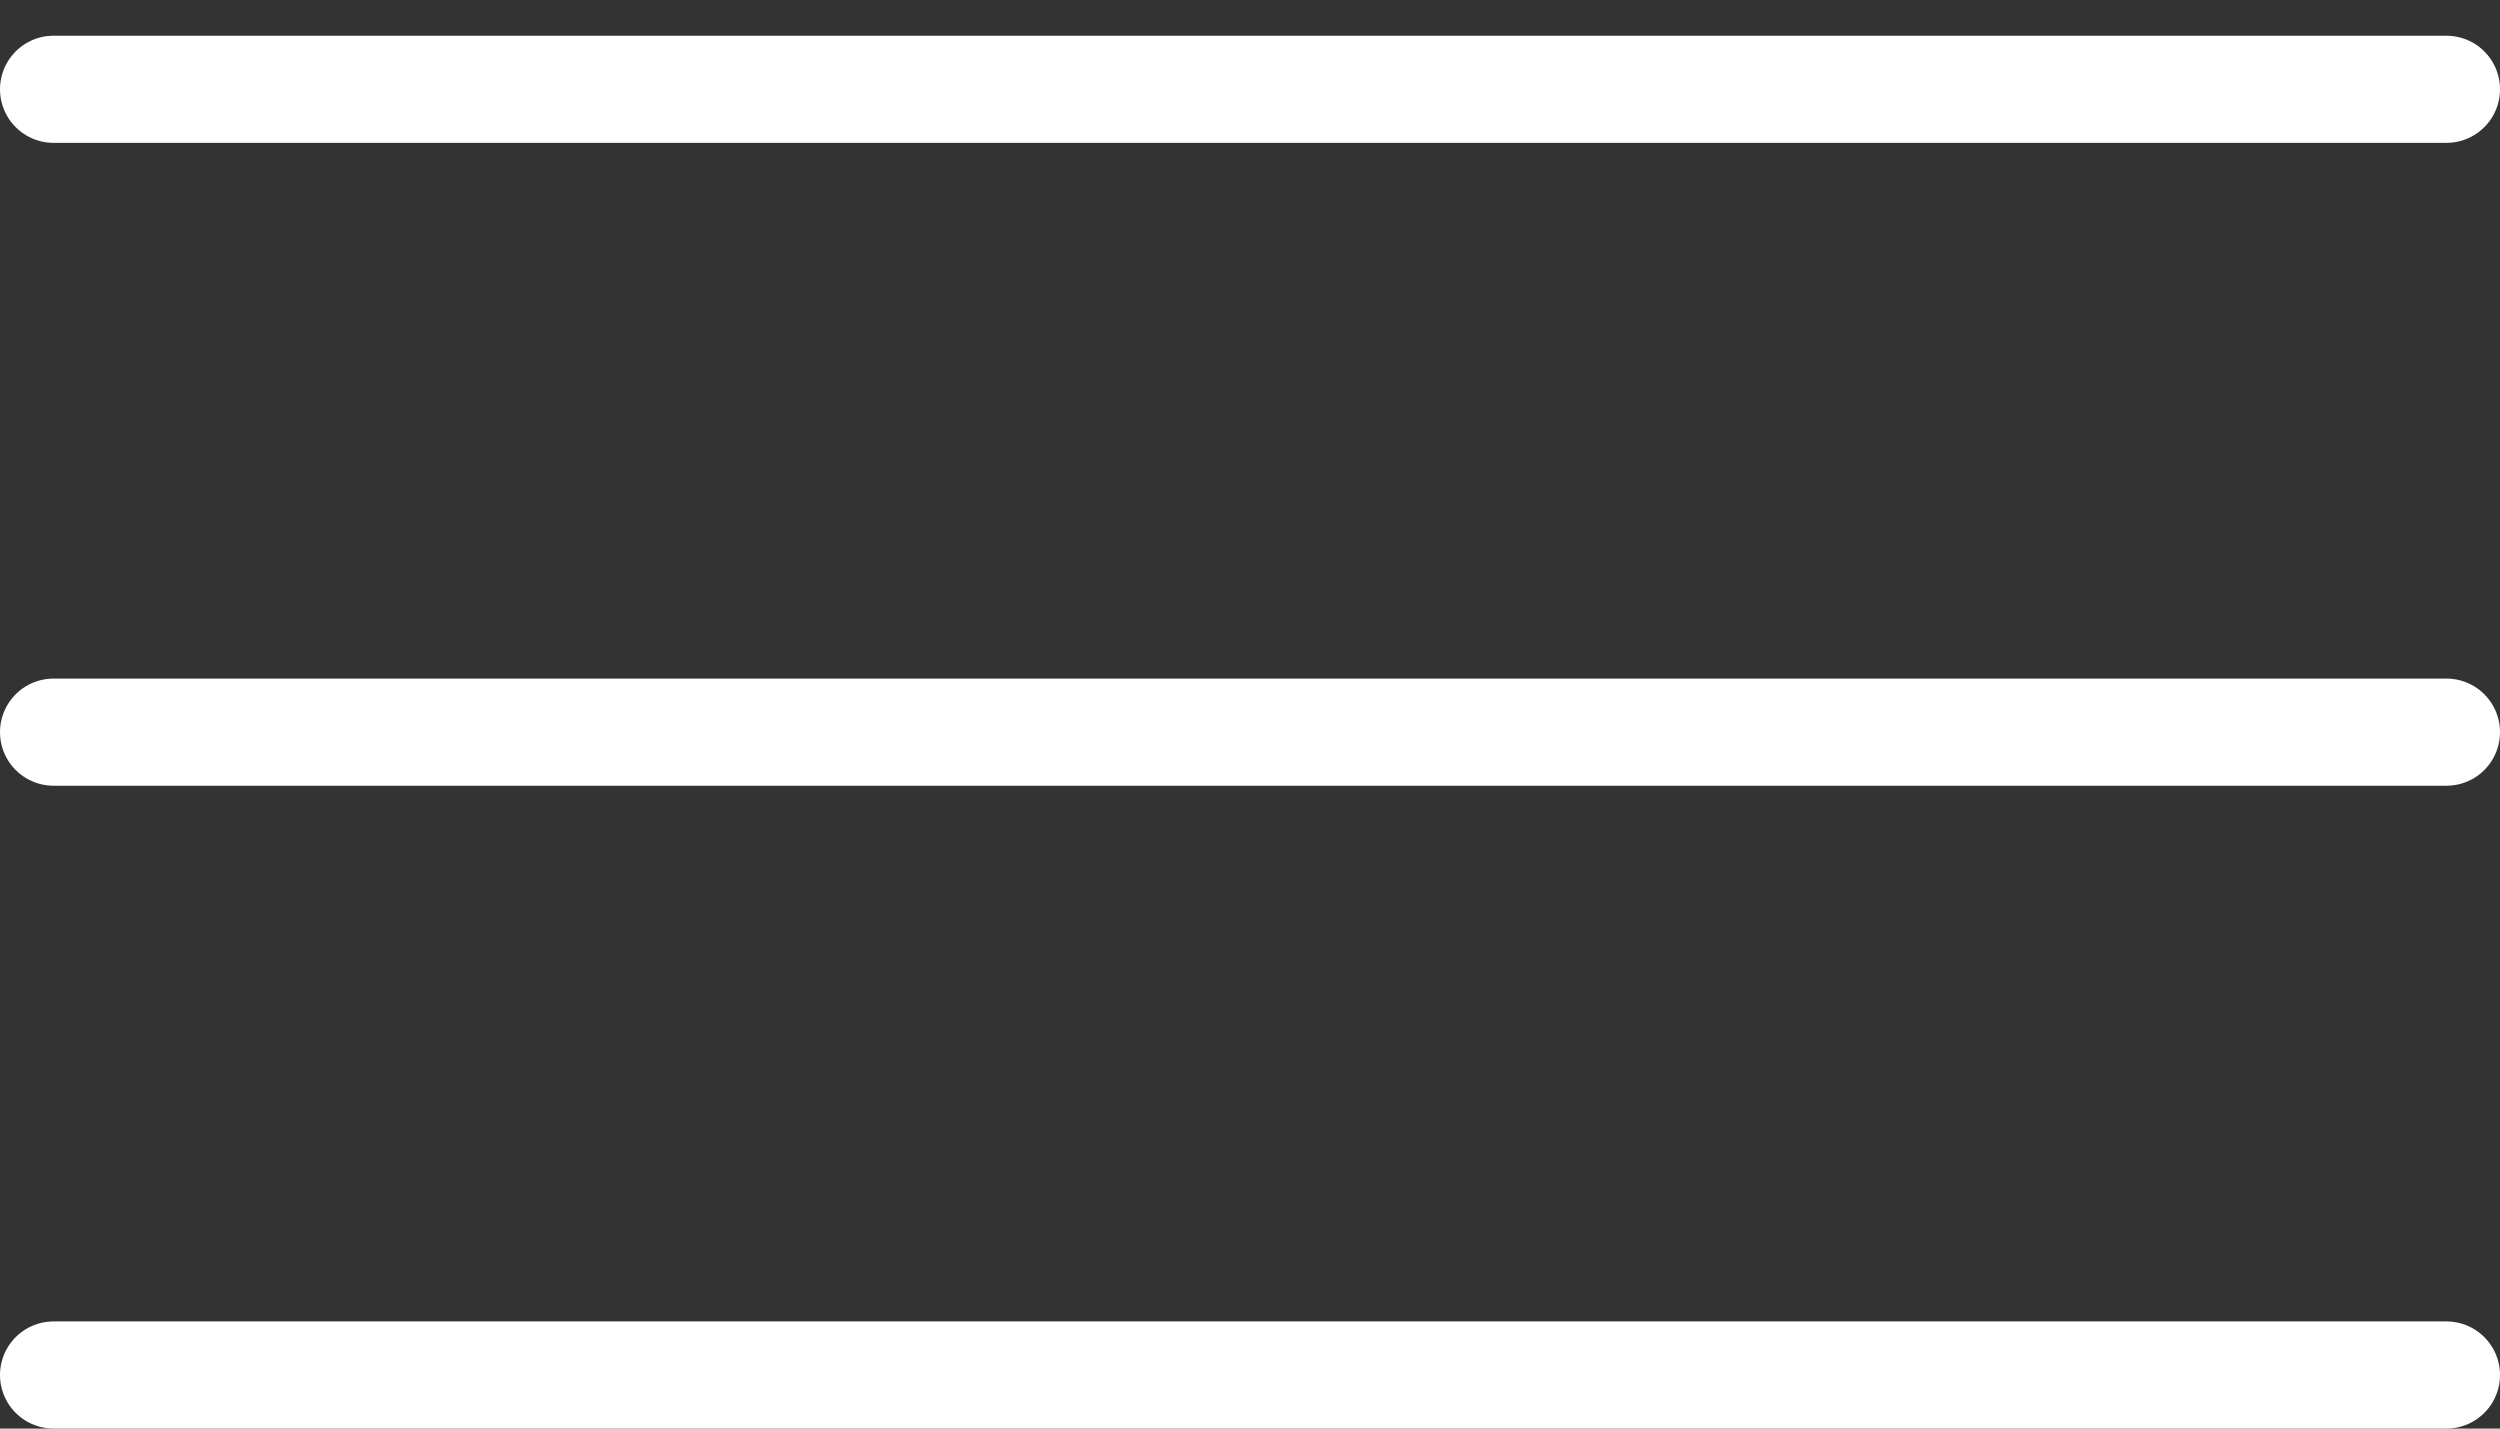 <?xml version="1.0" encoding="UTF-8"?> <svg xmlns="http://www.w3.org/2000/svg" width="35" height="20" viewBox="0 0 35 20" fill="none"><rect x="0" y="0" width="35" height="20" fill="#333333" stroke="none"/> <line x1="0.75" y1="1.25" x2="34.25" y2="1.25" stroke="white" stroke-width="1.5" stroke-linecap="round"></line> <line x1="0.75" y1="10.25" x2="34.25" y2="10.25" stroke="white" stroke-width="1.5" stroke-linecap="round"></line> <line x1="0.75" y1="19.25" x2="34.25" y2="19.25" stroke="white" stroke-width="1.5" stroke-linecap="round"></line> </svg> 